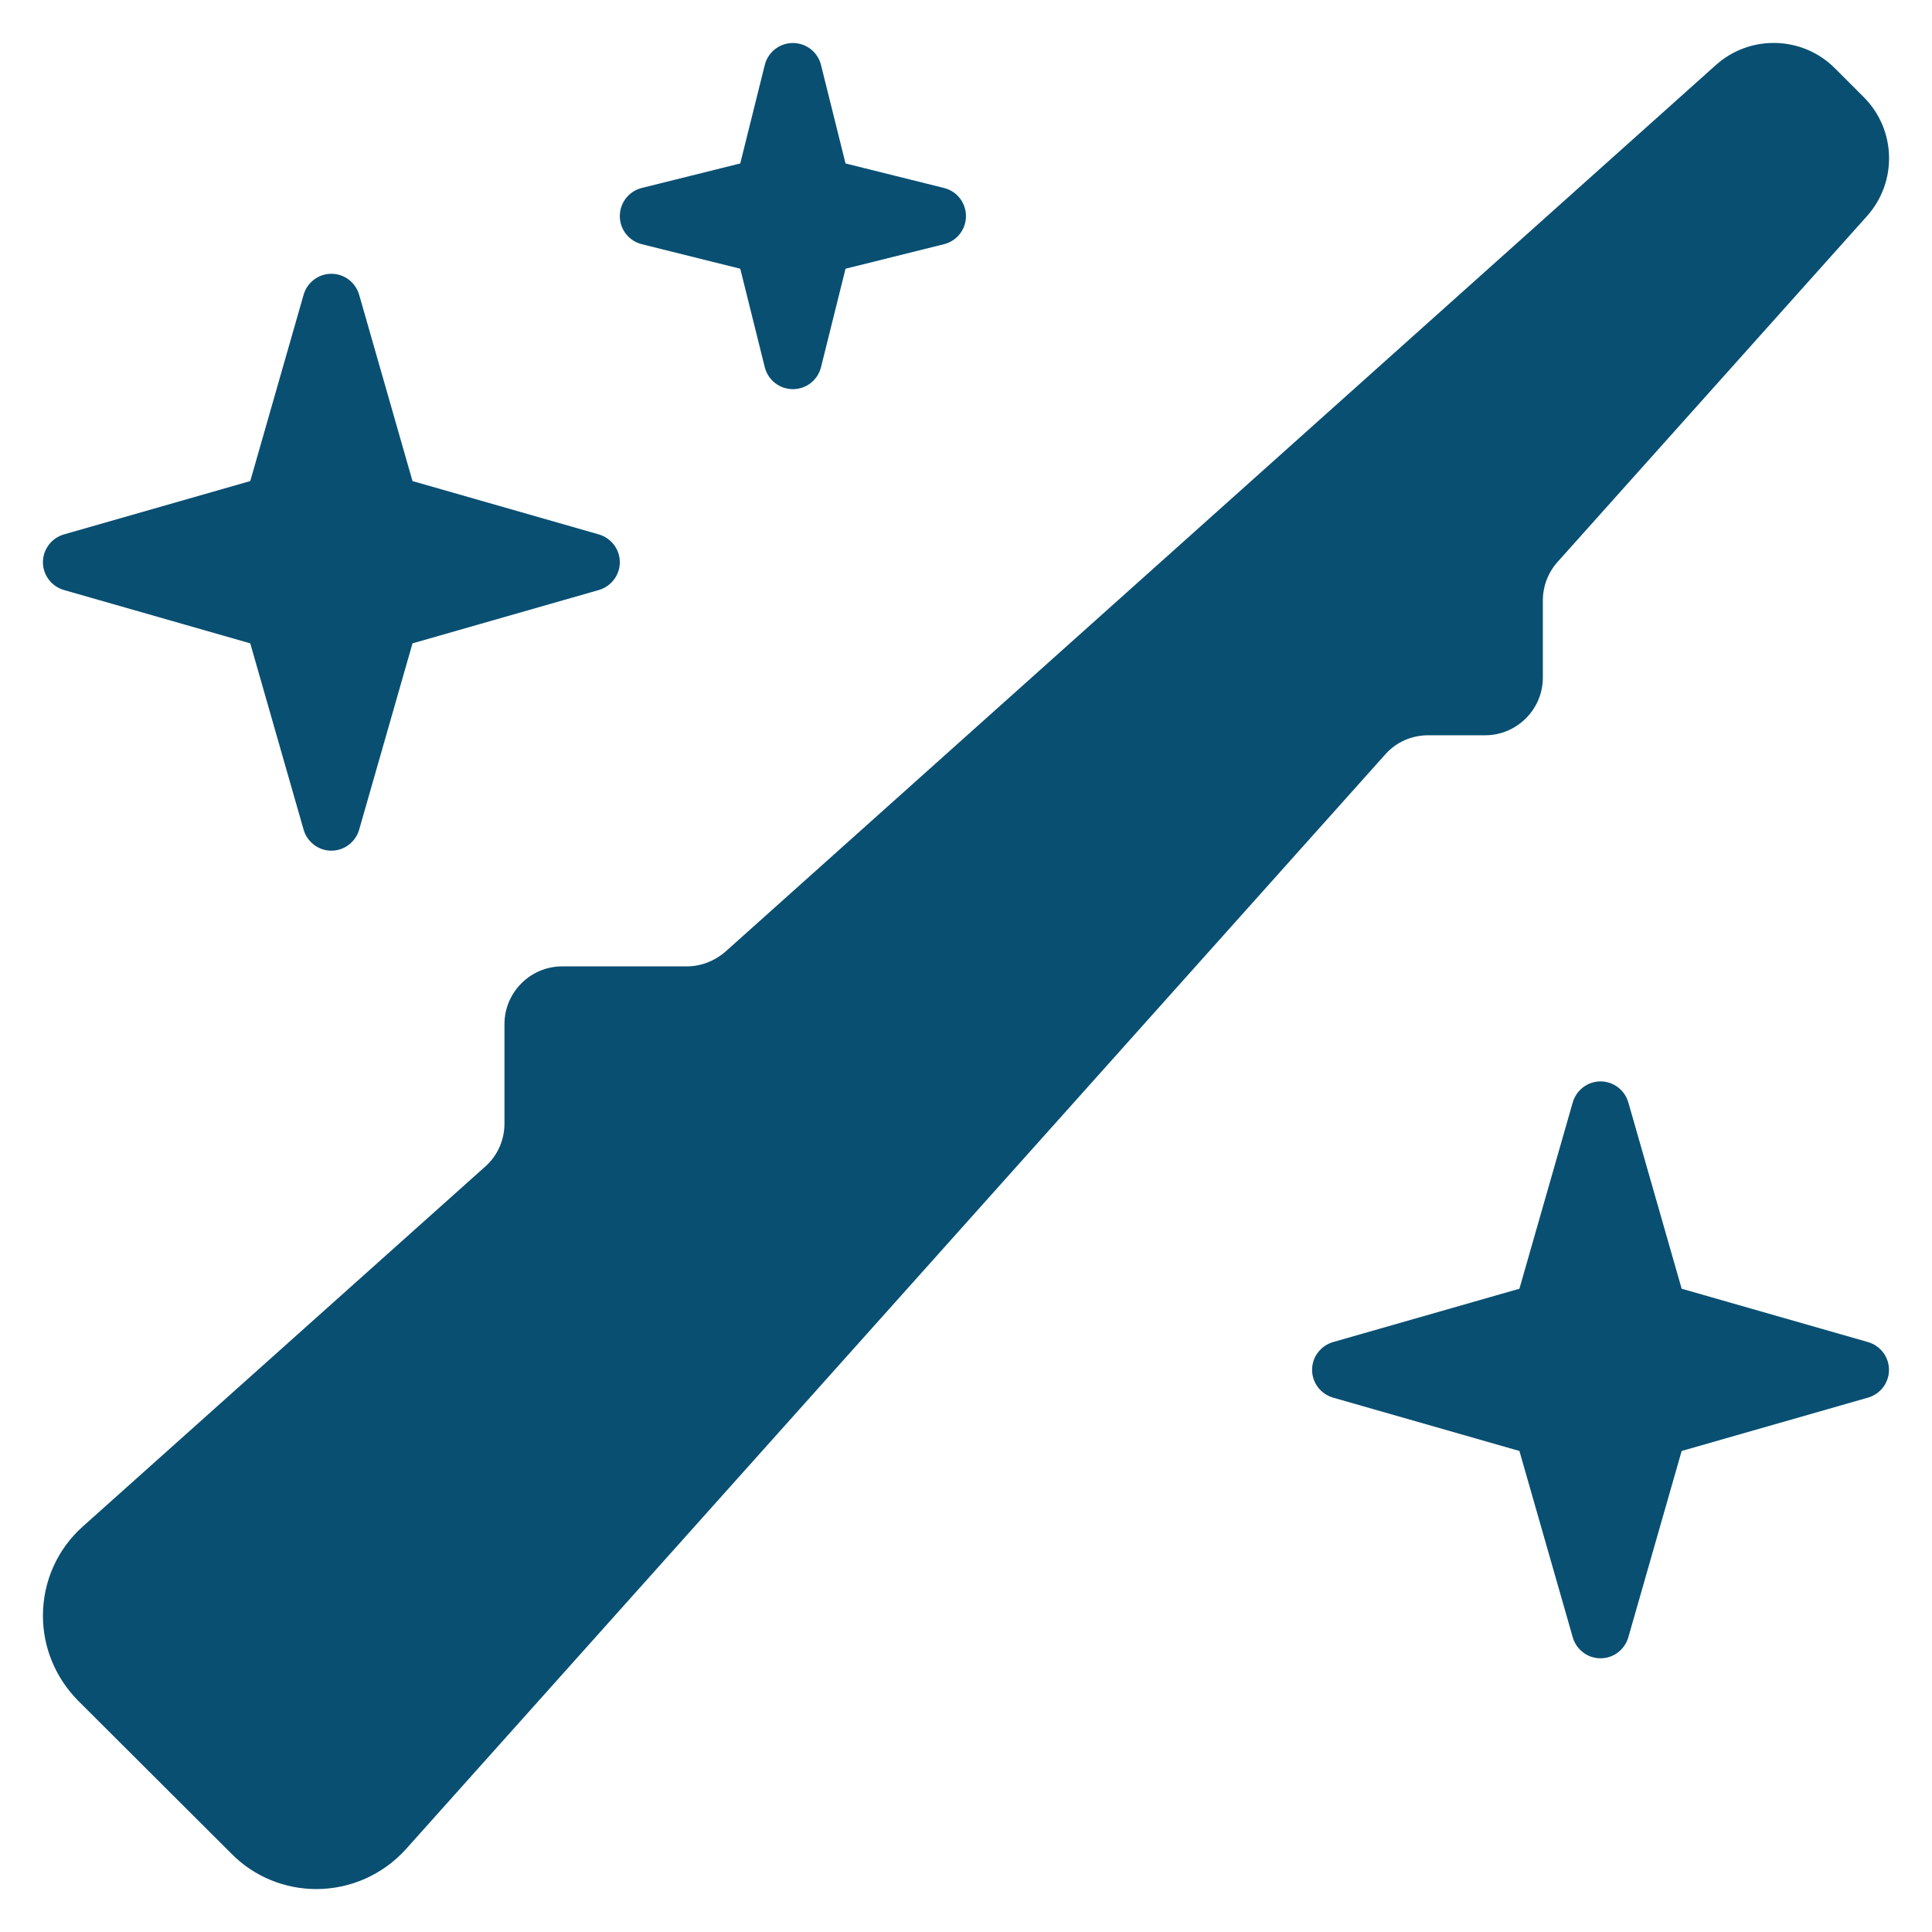 <?xml version="1.0" encoding="UTF-8" standalone="no"?> <svg xmlns="http://www.w3.org/2000/svg" xmlns:xlink="http://www.w3.org/1999/xlink" xmlns:serif="http://www.serif.com/" width="100%" height="100%" viewBox="0 0 45 45" version="1.1" xml:space="preserve" style="fill-rule:evenodd;clip-rule:evenodd;stroke-linejoin:round;stroke-miterlimit:2;"><g id="Indigo-Blue"><path id="Wand-Sparkles" d="M39.967,1.514c0.798,-0.714 2.016,-0.68 2.771,0.076l0.672,0.672c0.756,0.755 0.79,1.973 0.076,2.771l-7.206,8.054c-0.218,0.243 -0.344,0.562 -0.344,0.898l0,1.797c0,0.739 -0.605,1.344 -1.344,1.344l-1.327,0c-0.386,0 -0.747,0.16 -0.999,0.445l-22.809,25.497c-0.538,0.596 -1.293,0.932 -2.091,0.932c-0.739,0 -1.453,-0.294 -1.974,-0.823l-3.577,-3.569c-0.521,-0.529 -0.815,-1.235 -0.815,-1.974c0,-0.798 0.336,-1.553 0.932,-2.082l9.372,-8.382c0.286,-0.252 0.446,-0.621 0.446,-0.999l-0,-2.318c-0,-0.739 0.604,-1.344 1.343,-1.344l2.906,0c0.328,0 0.647,-0.126 0.899,-0.344l23.069,-20.651Zm-2.687,23.674c0.302,0 0.562,0.202 0.646,0.487l1.243,4.342l4.342,1.243c0.286,0.084 0.487,0.344 0.487,0.647c0,0.302 -0.201,0.562 -0.487,0.646l-4.342,1.243l-1.243,4.342c-0.084,0.286 -0.344,0.487 -0.646,0.487c-0.303,0 -0.563,-0.201 -0.647,-0.487l-1.243,-4.342l-4.342,-1.243c-0.285,-0.084 -0.487,-0.344 -0.487,-0.646c0,-0.303 0.202,-0.563 0.487,-0.647l4.342,-1.243l1.243,-4.342c0.084,-0.285 0.344,-0.487 0.647,-0.487Zm-28.915,-18.324l1.243,4.341l4.342,1.243c0.285,0.084 0.487,0.345 0.487,0.647c-0,0.302 -0.202,0.563 -0.487,0.647l-4.342,1.243l-1.243,4.341c-0.084,0.286 -0.344,0.488 -0.647,0.488c-0.302,-0 -0.562,-0.202 -0.646,-0.488l-1.243,-4.341l-4.342,-1.243c-0.285,-0.084 -0.487,-0.345 -0.487,-0.647c0,-0.302 0.202,-0.563 0.487,-0.647l4.342,-1.243l1.243,-4.341c0.084,-0.286 0.344,-0.487 0.646,-0.487c0.303,-0 0.563,0.201 0.647,0.487Zm10.103,-5.862c0.311,-0 0.579,0.21 0.655,0.512l0.571,2.293l2.293,0.571c0.302,0.075 0.512,0.344 0.512,0.655c0,0.311 -0.21,0.579 -0.512,0.655l-2.293,0.571l-0.571,2.293c-0.076,0.302 -0.344,0.512 -0.655,0.512c-0.311,-0 -0.579,-0.21 -0.655,-0.512l-0.571,-2.293l-2.293,-0.571c-0.302,-0.076 -0.512,-0.344 -0.512,-0.655c-0,-0.311 0.21,-0.58 0.512,-0.655l2.293,-0.571l0.571,-2.293c0.076,-0.302 0.344,-0.512 0.655,-0.512Z" style="fill:#094f72;fill-rule:nonzero;"></path></g></svg> 